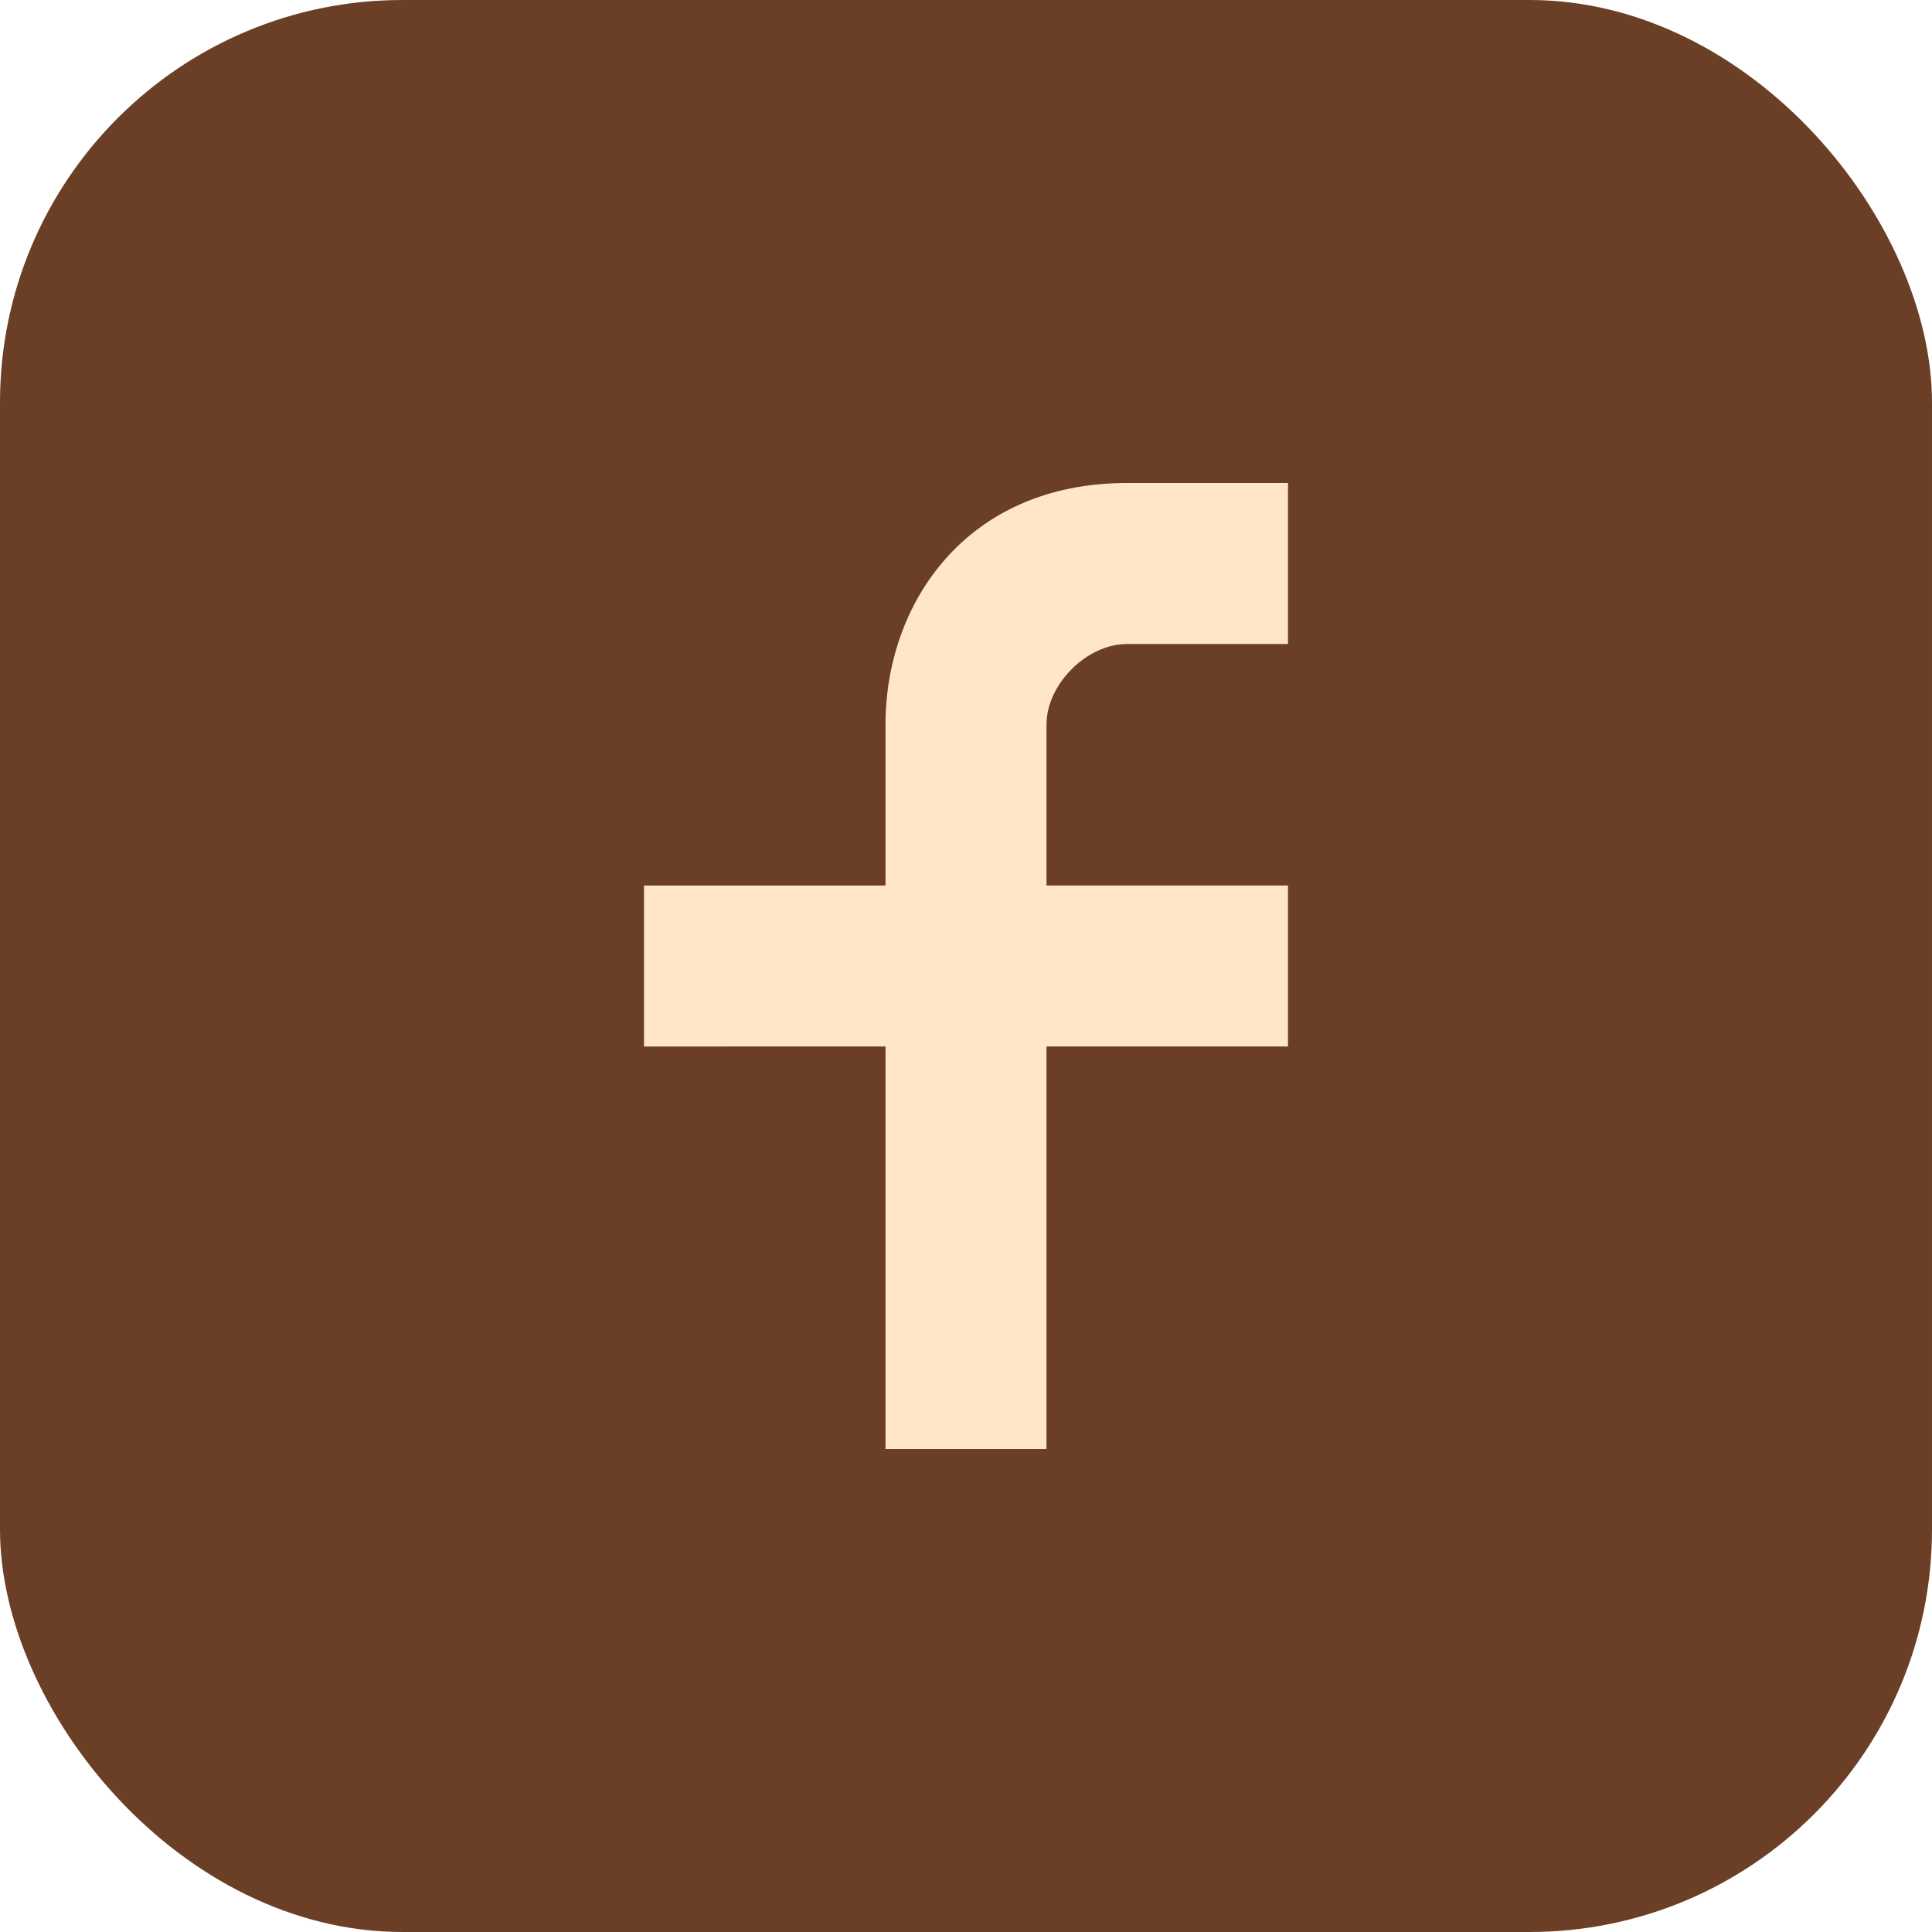 <?xml version="1.0" encoding="UTF-8"?>
<svg xmlns="http://www.w3.org/2000/svg" width="24" height="24" viewBox="0 0 24 24"><rect width="24" height="24" rx="5" fill="#6B3E26"/><path d="M16 8h-2c-.5 0-1 .5-1 1v2h3v2h-3v5h-2v-5H8v-2h3V9c0-1.5 1-3 3-3h2v2z" fill="#FFE6C7"/></svg>